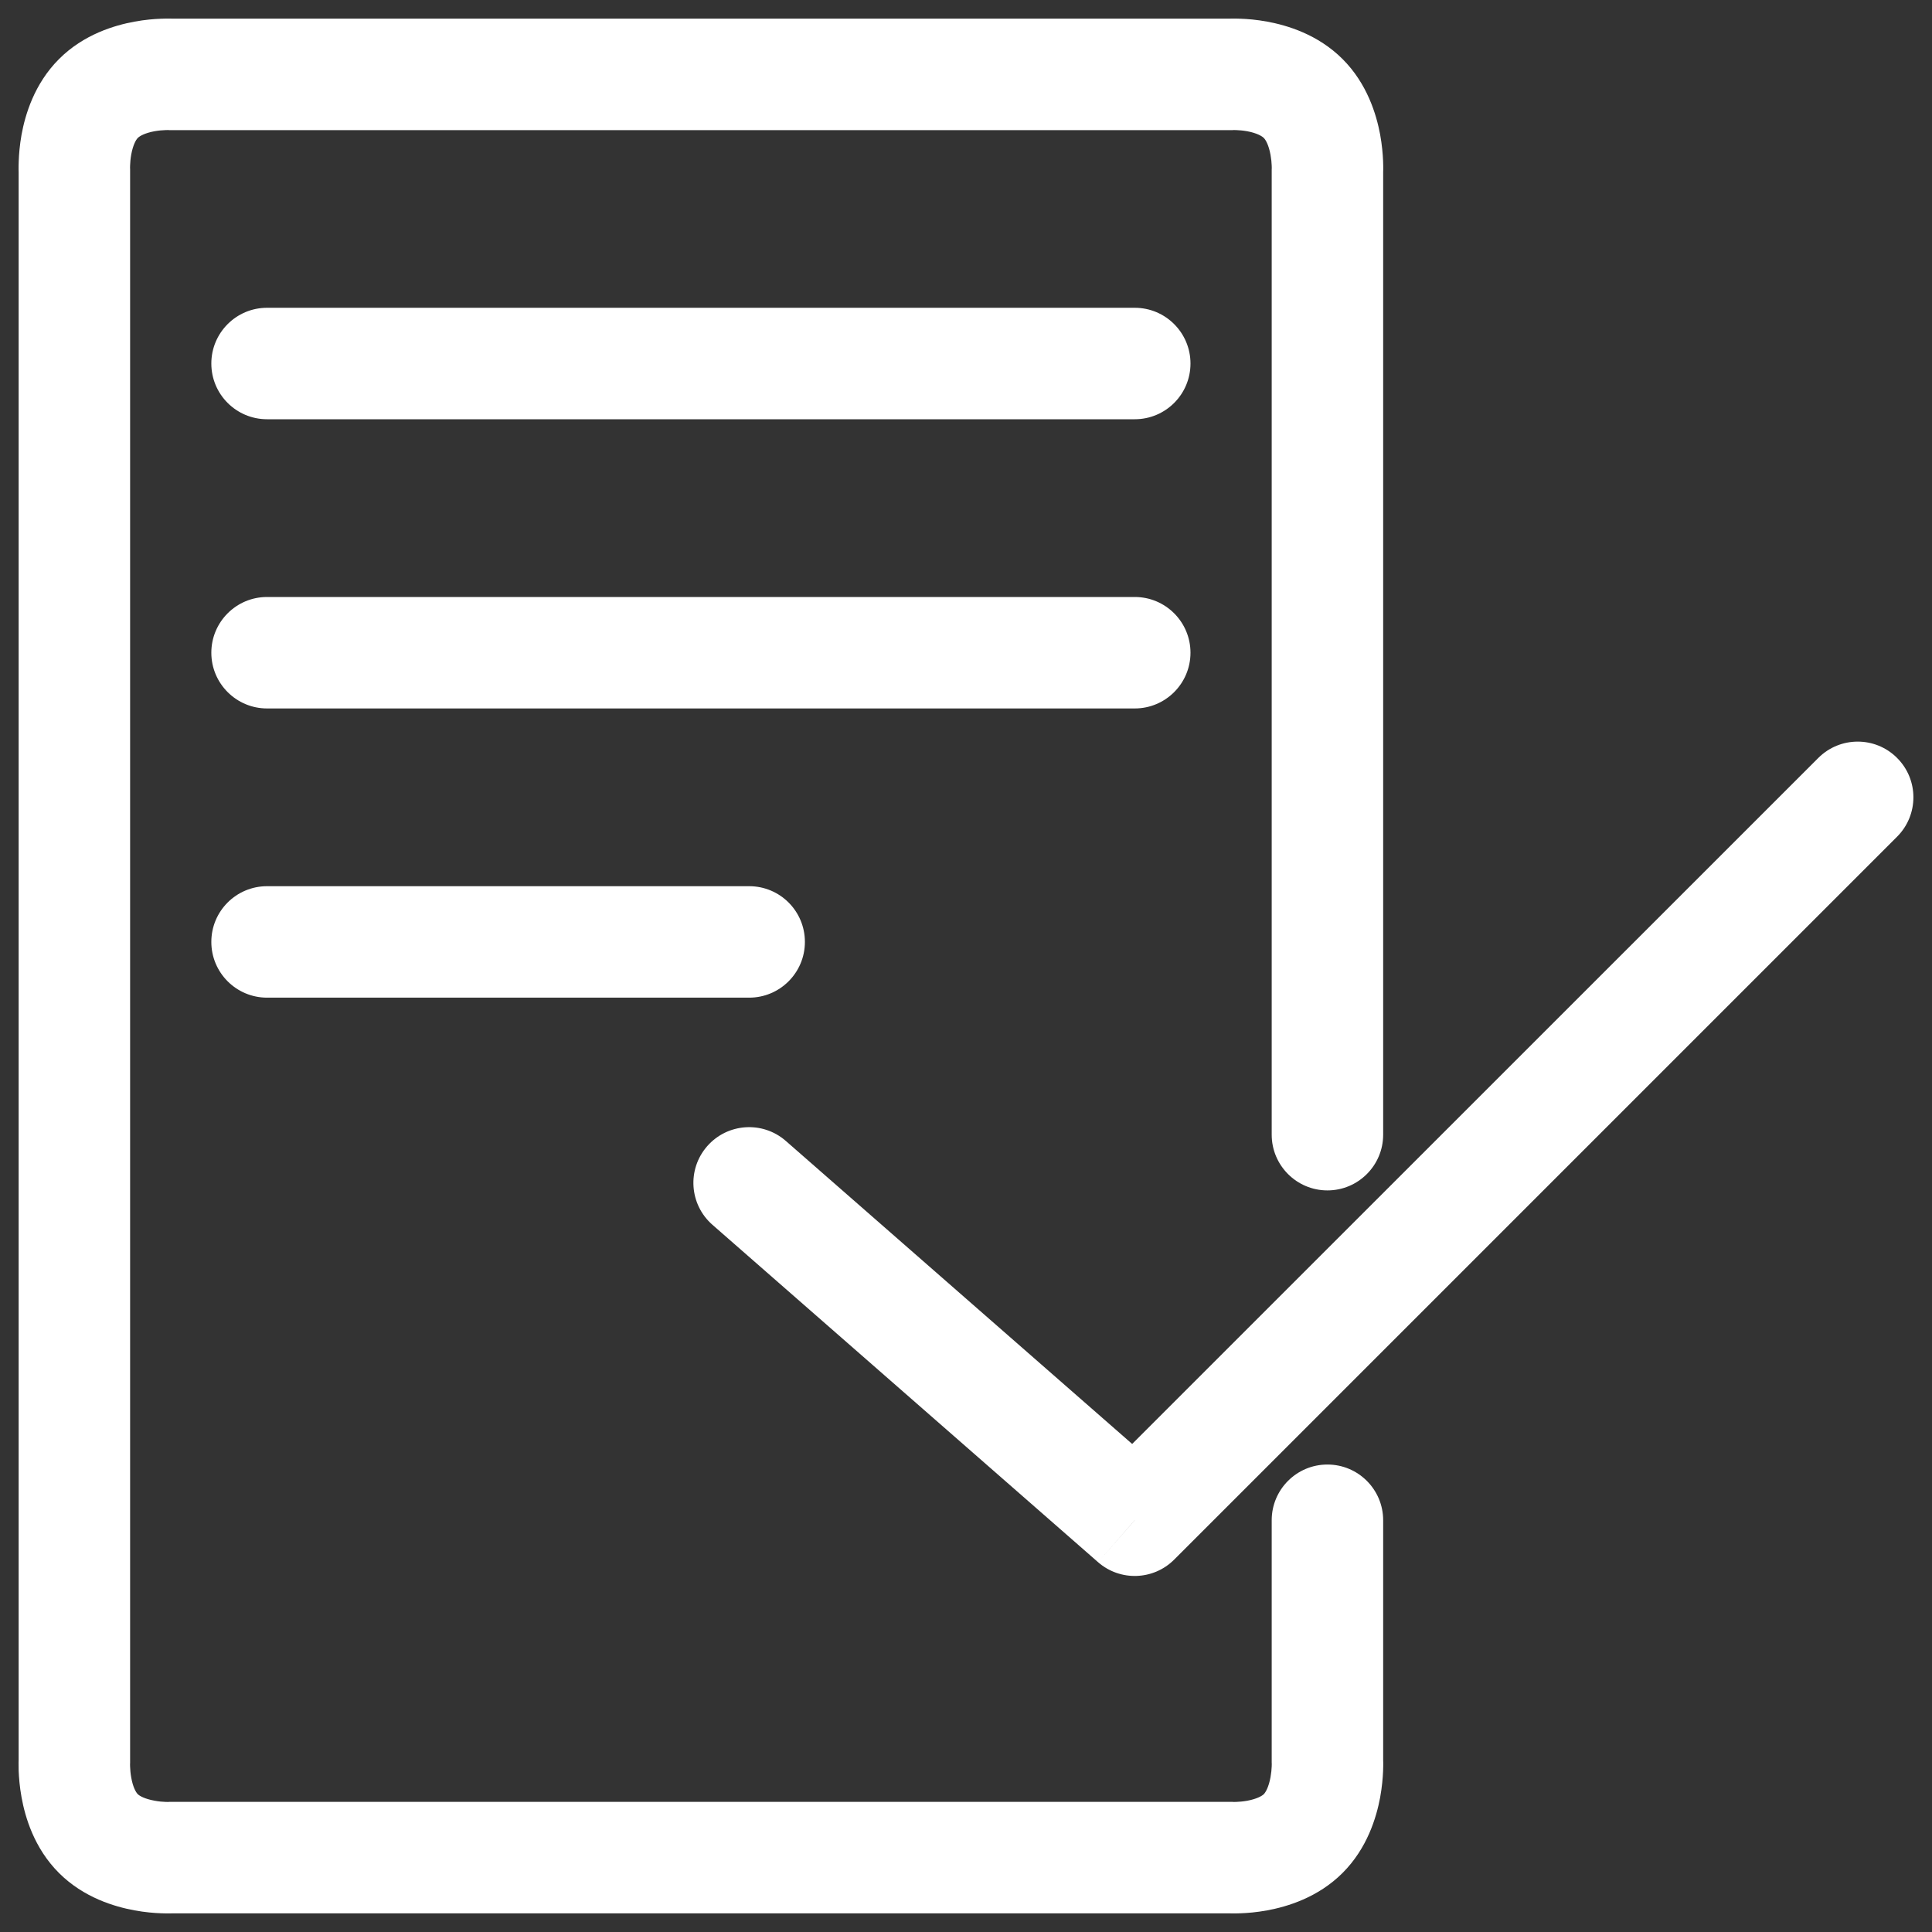 <svg width="26" height="26" viewBox="0 0 26 26" fill="none" xmlns="http://www.w3.org/2000/svg">
<rect x="0" y="0" width="26" height="26" fill="#333333" stroke="none"/>
<path d="M1.001 2.298L1.751 2.298L1.751 2.277L1.75 2.256L1.001 2.298ZM1.324 1.325L1.855 1.856L1.855 1.856L1.324 1.325ZM2.298 1.001L2.257 1.75L2.278 1.751L2.298 1.751L2.298 1.001ZM16.567 1.001L16.567 1.751L16.588 1.751L16.608 1.75L16.567 1.001ZM17.864 2.298L17.115 2.259L17.114 2.279V2.298H17.864ZM17.864 23.702H17.114V23.721L17.115 23.741L17.864 23.702ZM16.567 24.999L16.608 24.25L16.588 24.249H16.567L16.567 24.999ZM2.298 24.999L2.298 24.249H2.278L2.257 24.25L2.298 24.999ZM1.001 23.702L1.75 23.746L1.751 23.724L1.751 23.702L1.001 23.702ZM17.114 15.27C17.114 15.684 17.45 16.02 17.864 16.02C18.278 16.02 18.614 15.684 18.614 15.27H17.114ZM18.614 20.459C18.614 20.045 18.278 19.709 17.864 19.709C17.45 19.709 17.114 20.045 17.114 20.459H18.614ZM10.575 15.354C10.264 15.082 9.79 15.113 9.517 15.425C9.244 15.737 9.276 16.21 9.588 16.483L10.575 15.354ZM15.271 20.459L14.777 21.023C15.074 21.283 15.522 21.268 15.801 20.989L15.271 20.459ZM25.53 11.26C25.823 10.967 25.823 10.492 25.53 10.2C25.238 9.907 24.763 9.907 24.47 10.2L25.53 11.26ZM3.594 4.142C3.18 4.142 2.844 4.478 2.844 4.892C2.844 5.307 3.18 5.642 3.594 5.642V4.142ZM15.271 5.642C15.685 5.642 16.021 5.307 16.021 4.892C16.021 4.478 15.685 4.142 15.271 4.142V5.642ZM3.594 8.034C3.18 8.034 2.844 8.37 2.844 8.784C2.844 9.198 3.18 9.534 3.594 9.534V8.034ZM15.271 9.534C15.685 9.534 16.021 9.198 16.021 8.784C16.021 8.37 15.685 8.034 15.271 8.034V9.534ZM3.594 11.926C3.18 11.926 2.844 12.261 2.844 12.676C2.844 13.09 3.18 13.426 3.594 13.426V11.926ZM10.082 13.426C10.496 13.426 10.832 13.09 10.832 12.676C10.832 12.261 10.496 11.926 10.082 11.926V13.426ZM1.001 2.298C1.75 2.256 1.75 2.256 1.75 2.256C1.75 2.256 1.75 2.256 1.75 2.256C1.75 2.257 1.75 2.257 1.75 2.257C1.75 2.258 1.75 2.258 1.75 2.259C1.75 2.26 1.75 2.26 1.75 2.261C1.75 2.262 1.75 2.263 1.75 2.264C1.75 2.264 1.75 2.263 1.75 2.26C1.75 2.254 1.75 2.241 1.751 2.224C1.752 2.188 1.756 2.137 1.766 2.08C1.79 1.95 1.83 1.88 1.855 1.856L0.794 0.795C0.46 1.129 0.339 1.545 0.29 1.812C0.265 1.954 0.255 2.078 0.252 2.169C0.25 2.215 0.25 2.253 0.25 2.282C0.25 2.296 0.251 2.309 0.251 2.319C0.251 2.323 0.251 2.328 0.252 2.331C0.252 2.333 0.252 2.335 0.252 2.337C0.252 2.337 0.252 2.338 0.252 2.339C0.252 2.339 0.252 2.339 0.252 2.34C0.252 2.34 0.252 2.34 0.252 2.34C0.252 2.34 0.252 2.341 1.001 2.298ZM1.855 1.856C1.879 1.831 1.95 1.79 2.08 1.766C2.137 1.756 2.189 1.752 2.225 1.751C2.243 1.75 2.255 1.75 2.261 1.75C2.264 1.75 2.266 1.75 2.265 1.75C2.265 1.75 2.264 1.75 2.263 1.75C2.262 1.75 2.261 1.75 2.26 1.75C2.26 1.75 2.259 1.75 2.259 1.75C2.258 1.75 2.258 1.75 2.258 1.75C2.258 1.75 2.258 1.75 2.257 1.75C2.257 1.75 2.257 1.75 2.298 1.001C2.339 0.252 2.339 0.252 2.339 0.252C2.339 0.252 2.339 0.252 2.338 0.252C2.338 0.252 2.338 0.252 2.337 0.252C2.337 0.252 2.336 0.252 2.335 0.252C2.334 0.252 2.332 0.252 2.33 0.252C2.327 0.251 2.322 0.251 2.317 0.251C2.307 0.251 2.295 0.25 2.281 0.25C2.252 0.25 2.213 0.25 2.168 0.252C2.077 0.255 1.953 0.265 1.811 0.291C1.544 0.34 1.127 0.461 0.794 0.795L1.855 1.856ZM2.298 1.751L16.567 1.751L16.567 0.251L2.298 0.251L2.298 1.751ZM16.567 1.001C16.608 1.75 16.608 1.75 16.608 1.75C16.608 1.75 16.608 1.75 16.607 1.75C16.607 1.75 16.607 1.75 16.607 1.75C16.606 1.75 16.605 1.75 16.605 1.75C16.604 1.75 16.603 1.75 16.603 1.75C16.601 1.75 16.601 1.75 16.6 1.75C16.599 1.75 16.601 1.75 16.604 1.75C16.61 1.75 16.622 1.75 16.639 1.751C16.675 1.752 16.726 1.756 16.783 1.766C16.912 1.79 16.982 1.831 17.007 1.856L18.068 0.795C17.735 0.462 17.32 0.34 17.053 0.291C16.912 0.265 16.787 0.255 16.697 0.252C16.651 0.25 16.613 0.25 16.584 0.25C16.57 0.25 16.557 0.251 16.548 0.251C16.543 0.251 16.538 0.251 16.535 0.252C16.533 0.252 16.531 0.252 16.53 0.252C16.529 0.252 16.528 0.252 16.527 0.252C16.527 0.252 16.527 0.252 16.526 0.252C16.526 0.252 16.526 0.252 16.526 0.252C16.526 0.252 16.526 0.252 16.567 1.001ZM17.007 1.856C17.033 1.881 17.074 1.952 17.098 2.083C17.108 2.14 17.113 2.191 17.114 2.228C17.115 2.245 17.115 2.258 17.115 2.264C17.115 2.267 17.115 2.268 17.115 2.267C17.115 2.267 17.115 2.266 17.115 2.265C17.115 2.264 17.115 2.263 17.115 2.263C17.115 2.262 17.115 2.262 17.115 2.261C17.115 2.261 17.115 2.261 17.115 2.26C17.115 2.26 17.115 2.26 17.115 2.26C17.115 2.26 17.115 2.259 17.864 2.298C18.613 2.337 18.613 2.337 18.613 2.336C18.613 2.336 18.613 2.336 18.613 2.336C18.613 2.336 18.613 2.335 18.613 2.335C18.613 2.334 18.613 2.334 18.613 2.333C18.613 2.331 18.613 2.33 18.614 2.328C18.614 2.324 18.614 2.32 18.614 2.315C18.614 2.305 18.615 2.293 18.615 2.278C18.615 2.249 18.615 2.211 18.613 2.165C18.609 2.075 18.599 1.951 18.573 1.809C18.523 1.543 18.401 1.128 18.068 0.795L17.007 1.856ZM17.864 23.702C17.115 23.741 17.115 23.74 17.115 23.74C17.115 23.74 17.115 23.74 17.115 23.74C17.115 23.739 17.115 23.739 17.115 23.739C17.115 23.738 17.115 23.738 17.115 23.738C17.115 23.737 17.115 23.736 17.115 23.735C17.115 23.734 17.115 23.733 17.115 23.733C17.115 23.732 17.115 23.733 17.115 23.736C17.115 23.742 17.115 23.755 17.114 23.773C17.113 23.809 17.108 23.86 17.098 23.917C17.074 24.048 17.033 24.119 17.008 24.145L18.068 25.205C18.401 24.872 18.523 24.457 18.573 24.191C18.599 24.049 18.609 23.925 18.613 23.835C18.615 23.789 18.615 23.751 18.615 23.722C18.615 23.707 18.614 23.695 18.614 23.685C18.614 23.68 18.614 23.676 18.614 23.672C18.614 23.671 18.613 23.669 18.613 23.667C18.613 23.666 18.613 23.666 18.613 23.665C18.613 23.665 18.613 23.665 18.613 23.664C18.613 23.664 18.613 23.664 18.613 23.664C18.613 23.663 18.613 23.663 17.864 23.702ZM17.008 24.145C16.982 24.17 16.912 24.21 16.783 24.234C16.727 24.244 16.675 24.248 16.64 24.249C16.622 24.25 16.61 24.25 16.604 24.25C16.601 24.25 16.6 24.25 16.6 24.25C16.601 24.25 16.602 24.25 16.603 24.25C16.604 24.25 16.604 24.25 16.605 24.25C16.606 24.25 16.606 24.25 16.607 24.25C16.607 24.25 16.607 24.25 16.608 24.25C16.608 24.25 16.608 24.25 16.608 24.25C16.608 24.25 16.608 24.25 16.567 24.999C16.525 25.748 16.526 25.748 16.526 25.748C16.526 25.748 16.526 25.748 16.526 25.748C16.527 25.748 16.527 25.748 16.527 25.748C16.528 25.748 16.529 25.748 16.529 25.748C16.531 25.748 16.533 25.748 16.535 25.748C16.538 25.749 16.543 25.749 16.547 25.749C16.557 25.749 16.57 25.75 16.584 25.75C16.613 25.75 16.651 25.75 16.697 25.748C16.787 25.745 16.912 25.735 17.053 25.709C17.32 25.66 17.735 25.538 18.068 25.205L17.008 24.145ZM16.567 24.249L2.298 24.249L2.298 25.749L16.567 25.749L16.567 24.249ZM2.298 24.999C2.257 24.25 2.257 24.25 2.257 24.25C2.257 24.25 2.258 24.25 2.258 24.25C2.258 24.25 2.258 24.25 2.259 24.25C2.259 24.25 2.26 24.25 2.26 24.25C2.261 24.25 2.262 24.25 2.263 24.25C2.264 24.25 2.265 24.25 2.265 24.25C2.266 24.25 2.264 24.25 2.261 24.25C2.255 24.25 2.242 24.25 2.225 24.249C2.188 24.248 2.137 24.244 2.08 24.233C1.948 24.209 1.878 24.169 1.854 24.145L0.793 25.205C1.127 25.539 1.544 25.66 1.811 25.709C1.953 25.735 2.077 25.745 2.168 25.748C2.214 25.75 2.252 25.75 2.281 25.75C2.295 25.75 2.308 25.749 2.318 25.749C2.322 25.749 2.327 25.748 2.33 25.748C2.332 25.748 2.334 25.748 2.335 25.748C2.336 25.748 2.337 25.748 2.338 25.748C2.338 25.748 2.338 25.748 2.339 25.748C2.339 25.748 2.339 25.748 2.339 25.748C2.339 25.748 2.34 25.748 2.298 24.999ZM1.854 24.145C1.829 24.12 1.789 24.051 1.766 23.921C1.756 23.865 1.752 23.813 1.751 23.777C1.75 23.76 1.75 23.747 1.75 23.741C1.75 23.738 1.75 23.737 1.75 23.738C1.75 23.738 1.75 23.739 1.75 23.74C1.75 23.741 1.75 23.742 1.75 23.742C1.75 23.743 1.75 23.744 1.75 23.744C1.75 23.744 1.75 23.745 1.75 23.745C1.75 23.745 1.75 23.745 1.75 23.745C1.75 23.745 1.75 23.746 1.001 23.702C0.252 23.658 0.252 23.658 0.252 23.658C0.252 23.659 0.252 23.659 0.252 23.659C0.252 23.659 0.252 23.66 0.252 23.66C0.252 23.661 0.252 23.661 0.252 23.662C0.252 23.664 0.252 23.665 0.252 23.667C0.252 23.671 0.251 23.675 0.251 23.68C0.251 23.69 0.25 23.702 0.25 23.717C0.25 23.746 0.25 23.784 0.251 23.83C0.255 23.92 0.264 24.045 0.29 24.187C0.338 24.454 0.459 24.871 0.793 25.205L1.854 24.145ZM1.751 23.702L1.751 2.298L0.251 2.298L0.251 23.702L1.751 23.702ZM17.114 2.298V15.27H18.614V2.298H17.114ZM17.114 20.459V23.702H18.614V20.459H17.114ZM9.588 16.483L14.777 21.023L15.764 19.894L10.575 15.354L9.588 16.483ZM15.801 20.989L25.53 11.26L24.47 10.2L14.74 19.928L15.801 20.989ZM3.594 5.642H15.271V4.142H3.594V5.642ZM3.594 9.534H15.271V8.034H3.594V9.534ZM3.594 13.426H10.082V11.926H3.594V13.426Z" fill="#fff"/>
</svg>
